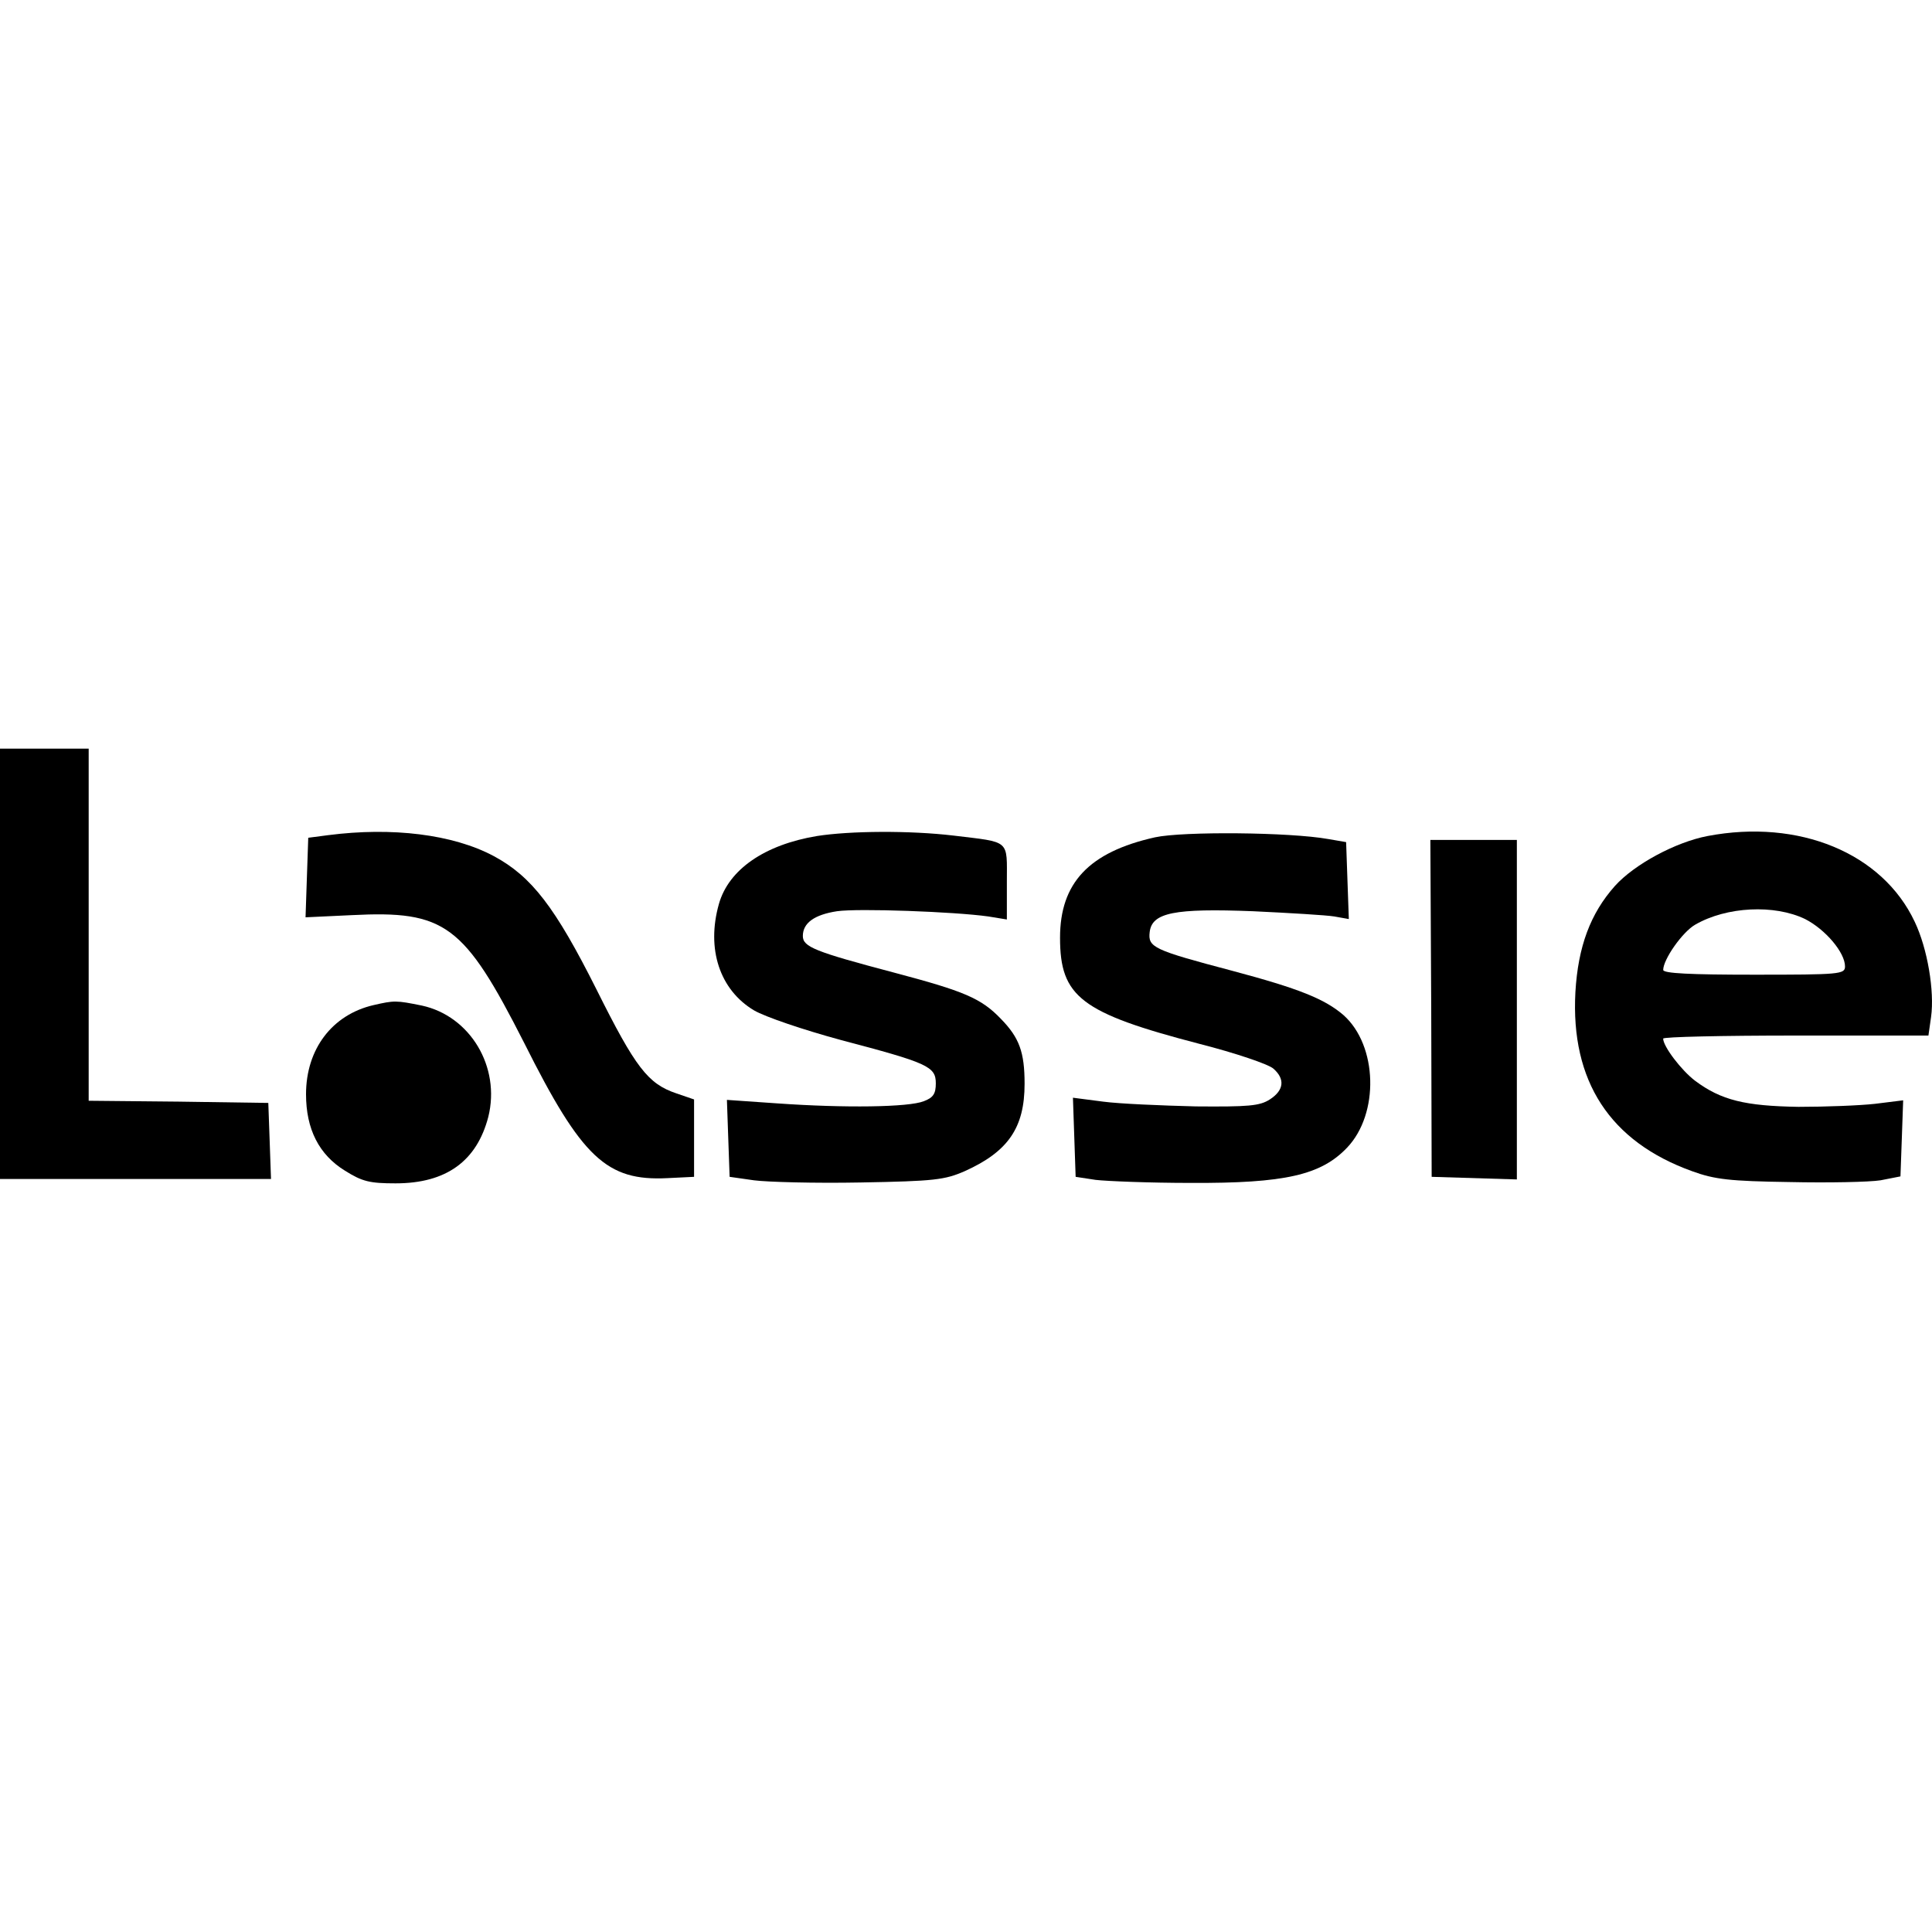 <?xml version="1.0" encoding="utf-8"?>
<!-- Generator: Adobe Illustrator 25.0.1, SVG Export Plug-In . SVG Version: 6.00 Build 0)  -->
<svg version="1.1" id="Layer_1" xmlns="http://www.w3.org/2000/svg" xmlns:xlink="http://www.w3.org/1999/xlink" x="0px" y="0px"
	 viewBox="0 0 400 400" style="enable-background:new 0 0 400 400;" xml:space="preserve">
<g transform="translate(0,640) scale(0.1,-0.1)">
	<path d="M0,4404.5V3959h280.1h281l-2.8,79.2l-2.8,78.3l-185.5,2.7l-186.4,1.8v364.5V4850H91.8H0V4404.5z"/>
	<path d="M679.5,4670.9l-41.3-5.4l-2.8-81.9l-2.8-82.8l95.5,4.5c193.8,9.9,232.3-18.9,357.2-264.6
		c119.4-238.5,170.8-286.2,296.6-279.9l55.1,2.7v80.1v80.1l-36.7,12.6c-58.8,19.8-84.5,53.1-165.3,215.1
		c-85.4,170.1-134.1,234-213,276.3C937.5,4672.7,811.7,4688,679.5,4670.9z"/>
	<path d="M1691.4,4669.1c-108.4-18-182.7-69.3-202.9-140.4c-26.6-93.6,1.8-178.2,72.5-220.5c23-13.5,102.8-40.5,179.1-61.2
		c180.9-47.7,197.4-54.9,197.4-90c0-21.6-5.5-29.7-24.8-36.9c-31.2-12.6-163.5-14.4-303.9-4.5l-103.8,7.2l2.8-80.1l2.8-79.2
		l50.5-7.2c27.5-3.6,126.7-6.3,220.4-4.5c153.3,2.7,174.5,5.4,215.8,23.4c90,40.5,124,90,124,180.9c0,65.7-11,95.4-48.7,134.1
		c-41.3,43.2-76.2,57.6-222.2,96.3c-163.5,43.2-188.2,53.1-188.2,75.6c0,27,23.9,44.1,70.7,51.3c44.1,6.3,242.4-0.9,313.1-10.8
		l38.6-6.3v77.4c0,89.1,8.3,81.9-110.2,96.3C1883.4,4680.8,1760.3,4679.9,1691.4,4669.1z"/>
	<path d="M2391.2,4666.4c-136.8-30.6-196.5-94.5-196.5-207.9c0-122.4,43.2-155.7,288.3-219.6c74.4-18.9,143.2-42.3,153.3-51.3
		c24.8-21.6,22-45-7.3-63.9c-21.1-13.5-44.1-15.3-153.3-14.4c-71.6,1.8-157.9,5.4-191.9,9.9l-62.4,8.1l2.8-81.9l2.8-81.9l41.3-6.3
		c23-2.7,112-6.3,197.4-6.3c194.7-0.9,269.1,16.2,323.2,72.9c67,70.2,63.4,211.5-7.3,274.5c-38.6,33.3-91.8,54.9-230.5,91.8
		c-163.5,43.2-174.5,48.6-170.8,80.1c4.6,40.5,51.4,49.5,214,43.2c76.2-3.6,151.5-8.1,168-10.8l30.3-5.4l-2.8,79.2l-2.8,80.1
		l-36.7,6.3C2670.3,4677.2,2449,4679,2391.2,4666.4z"/>
	<path d="M3535.3,4669.1c-66.1-12.6-151.5-58.5-191.9-103.5c-50.5-56.7-76.2-125.1-81.7-219.6c-10.1-184.5,71.6-309.6,241.5-370.8
		c46.8-17.1,78.1-20.7,202-22.5c80.8-1.8,165.3,0,188.2,3.6l41.3,8.1l2.8,78.3l2.8,79.2l-57.9-7.2c-32.1-3.6-102.8-6.3-158.9-6.3
		c-110.2,1.8-159.8,13.5-214,54c-28.5,21.6-66.1,71.1-66.1,87.3c0,3.6,123,6.3,274.6,6.3h274.6l5.5,38.7
		c7.3,53.1-7.3,141.3-34,197.1C3897.1,4634,3724.5,4705.1,3535.3,4669.1z M3737.3,4497.2c42.2-21.6,82.6-69.3,82.6-98.1
		c0-16.2-11-17.1-188.2-17.1c-132.2,0-188.2,2.7-188.2,9.9c0,21.6,39.5,78.3,66.1,93.6C3574.8,4523.3,3674,4527.8,3737.3,4497.2z"/>
	<path d="M2963.2,4311.8l0.9-348.3l88.2-2.7l88.2-2.7V4310v351h-89.1h-90L2963.2,4311.8z"/>
	<path d="M773.2,4319c-85.4-19.8-139.6-90.9-139.6-184.5c0-72,26.6-125.1,80.8-158.4c35.8-22.5,51.4-26.1,104.7-26.1
		c104.7,0,168,45.9,191.9,137.7c25.7,103.5-37.6,208.8-137.7,230.4C820,4328.9,816.3,4328.9,773.2,4319z"/>
</g>
</svg>
